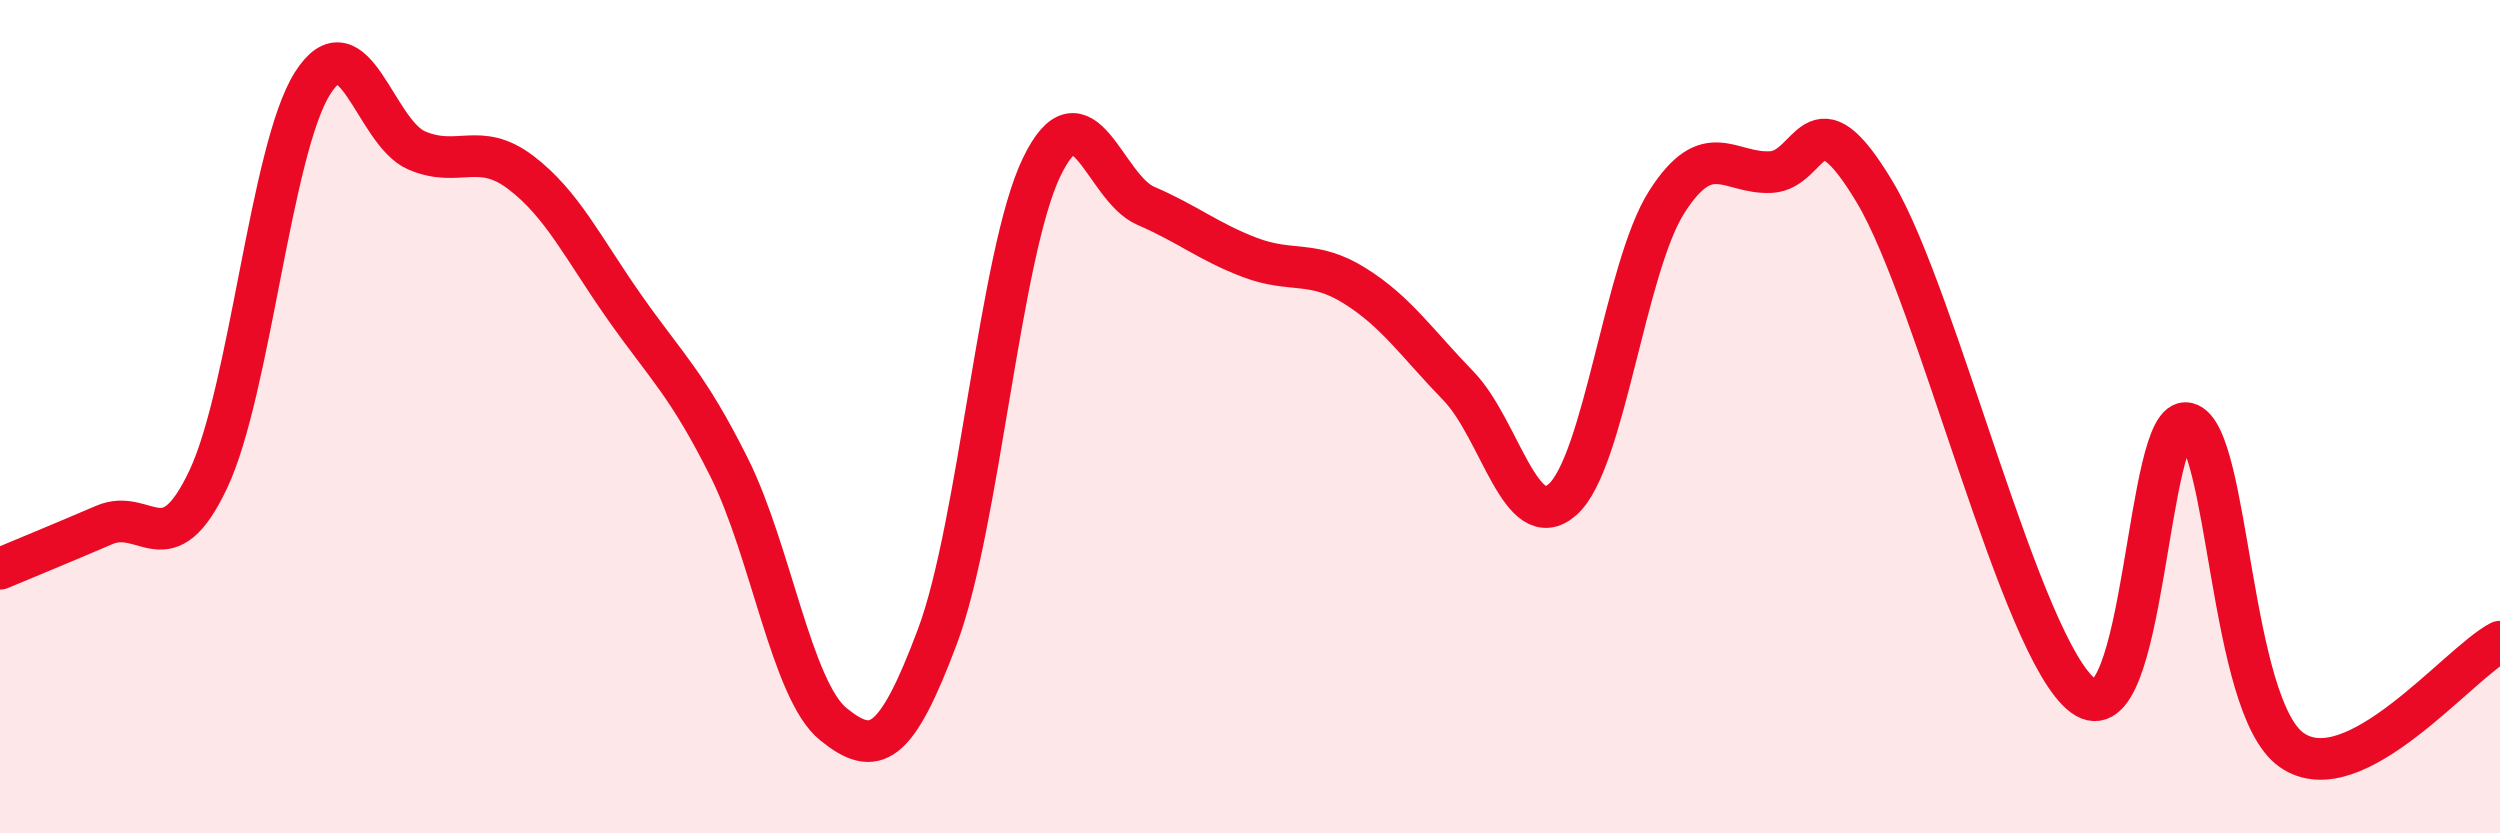 
    <svg width="60" height="20" viewBox="0 0 60 20" xmlns="http://www.w3.org/2000/svg">
      <path
        d="M 0,13.65 C 0.5,13.44 1.5,13.03 2.5,12.6 C 3.5,12.17 4,13.62 5,11.5 C 6,9.38 6.5,3.58 7.5,2 C 8.5,0.42 9,3.18 10,3.61 C 11,4.04 11.5,3.38 12.5,4.14 C 13.5,4.9 14,5.97 15,7.39 C 16,8.81 16.5,9.22 17.5,11.22 C 18.5,13.22 19,16.57 20,17.38 C 21,18.19 21.5,17.94 22.5,15.27 C 23.5,12.6 24,6.08 25,4.01 C 26,1.94 26.5,4.51 27.5,4.94 C 28.5,5.37 29,5.8 30,6.18 C 31,6.56 31.5,6.23 32.5,6.85 C 33.5,7.47 34,8.23 35,9.26 C 36,10.29 36.5,12.87 37.5,11.99 C 38.5,11.11 39,6.42 40,4.85 C 41,3.28 41.5,4.18 42.5,4.13 C 43.5,4.08 43.5,2.11 45,4.62 C 46.5,7.13 48.5,15.59 50,16.7 C 51.5,17.81 51.5,9.9 52.5,10.16 C 53.5,10.42 53.5,16.95 55,18 C 56.5,19.05 59,15.92 60,15.4L60 20L0 20Z"
        fill="#EB0A25"
        opacity="0.1"
        stroke-linecap="round"
        stroke-linejoin="round"
      />
      <path
        d="M 0,13.65 C 0.5,13.44 1.5,13.03 2.5,12.6 C 3.5,12.17 4,13.62 5,11.5 C 6,9.38 6.5,3.58 7.5,2 C 8.5,0.42 9,3.18 10,3.61 C 11,4.04 11.5,3.38 12.5,4.14 C 13.5,4.9 14,5.97 15,7.39 C 16,8.81 16.5,9.22 17.5,11.22 C 18.5,13.22 19,16.57 20,17.38 C 21,18.19 21.5,17.94 22.5,15.27 C 23.5,12.6 24,6.08 25,4.01 C 26,1.94 26.5,4.51 27.5,4.94 C 28.5,5.37 29,5.8 30,6.18 C 31,6.56 31.5,6.23 32.5,6.85 C 33.5,7.47 34,8.23 35,9.26 C 36,10.29 36.5,12.87 37.5,11.99 C 38.5,11.11 39,6.42 40,4.85 C 41,3.28 41.5,4.18 42.5,4.13 C 43.5,4.08 43.5,2.11 45,4.62 C 46.5,7.13 48.5,15.59 50,16.7 C 51.5,17.81 51.5,9.9 52.5,10.16 C 53.5,10.42 53.5,16.95 55,18 C 56.5,19.05 59,15.92 60,15.4"
        stroke="#EB0A25"
        stroke-width="1"
        fill="none"
        stroke-linecap="round"
        stroke-linejoin="round"
      />
    </svg>
  